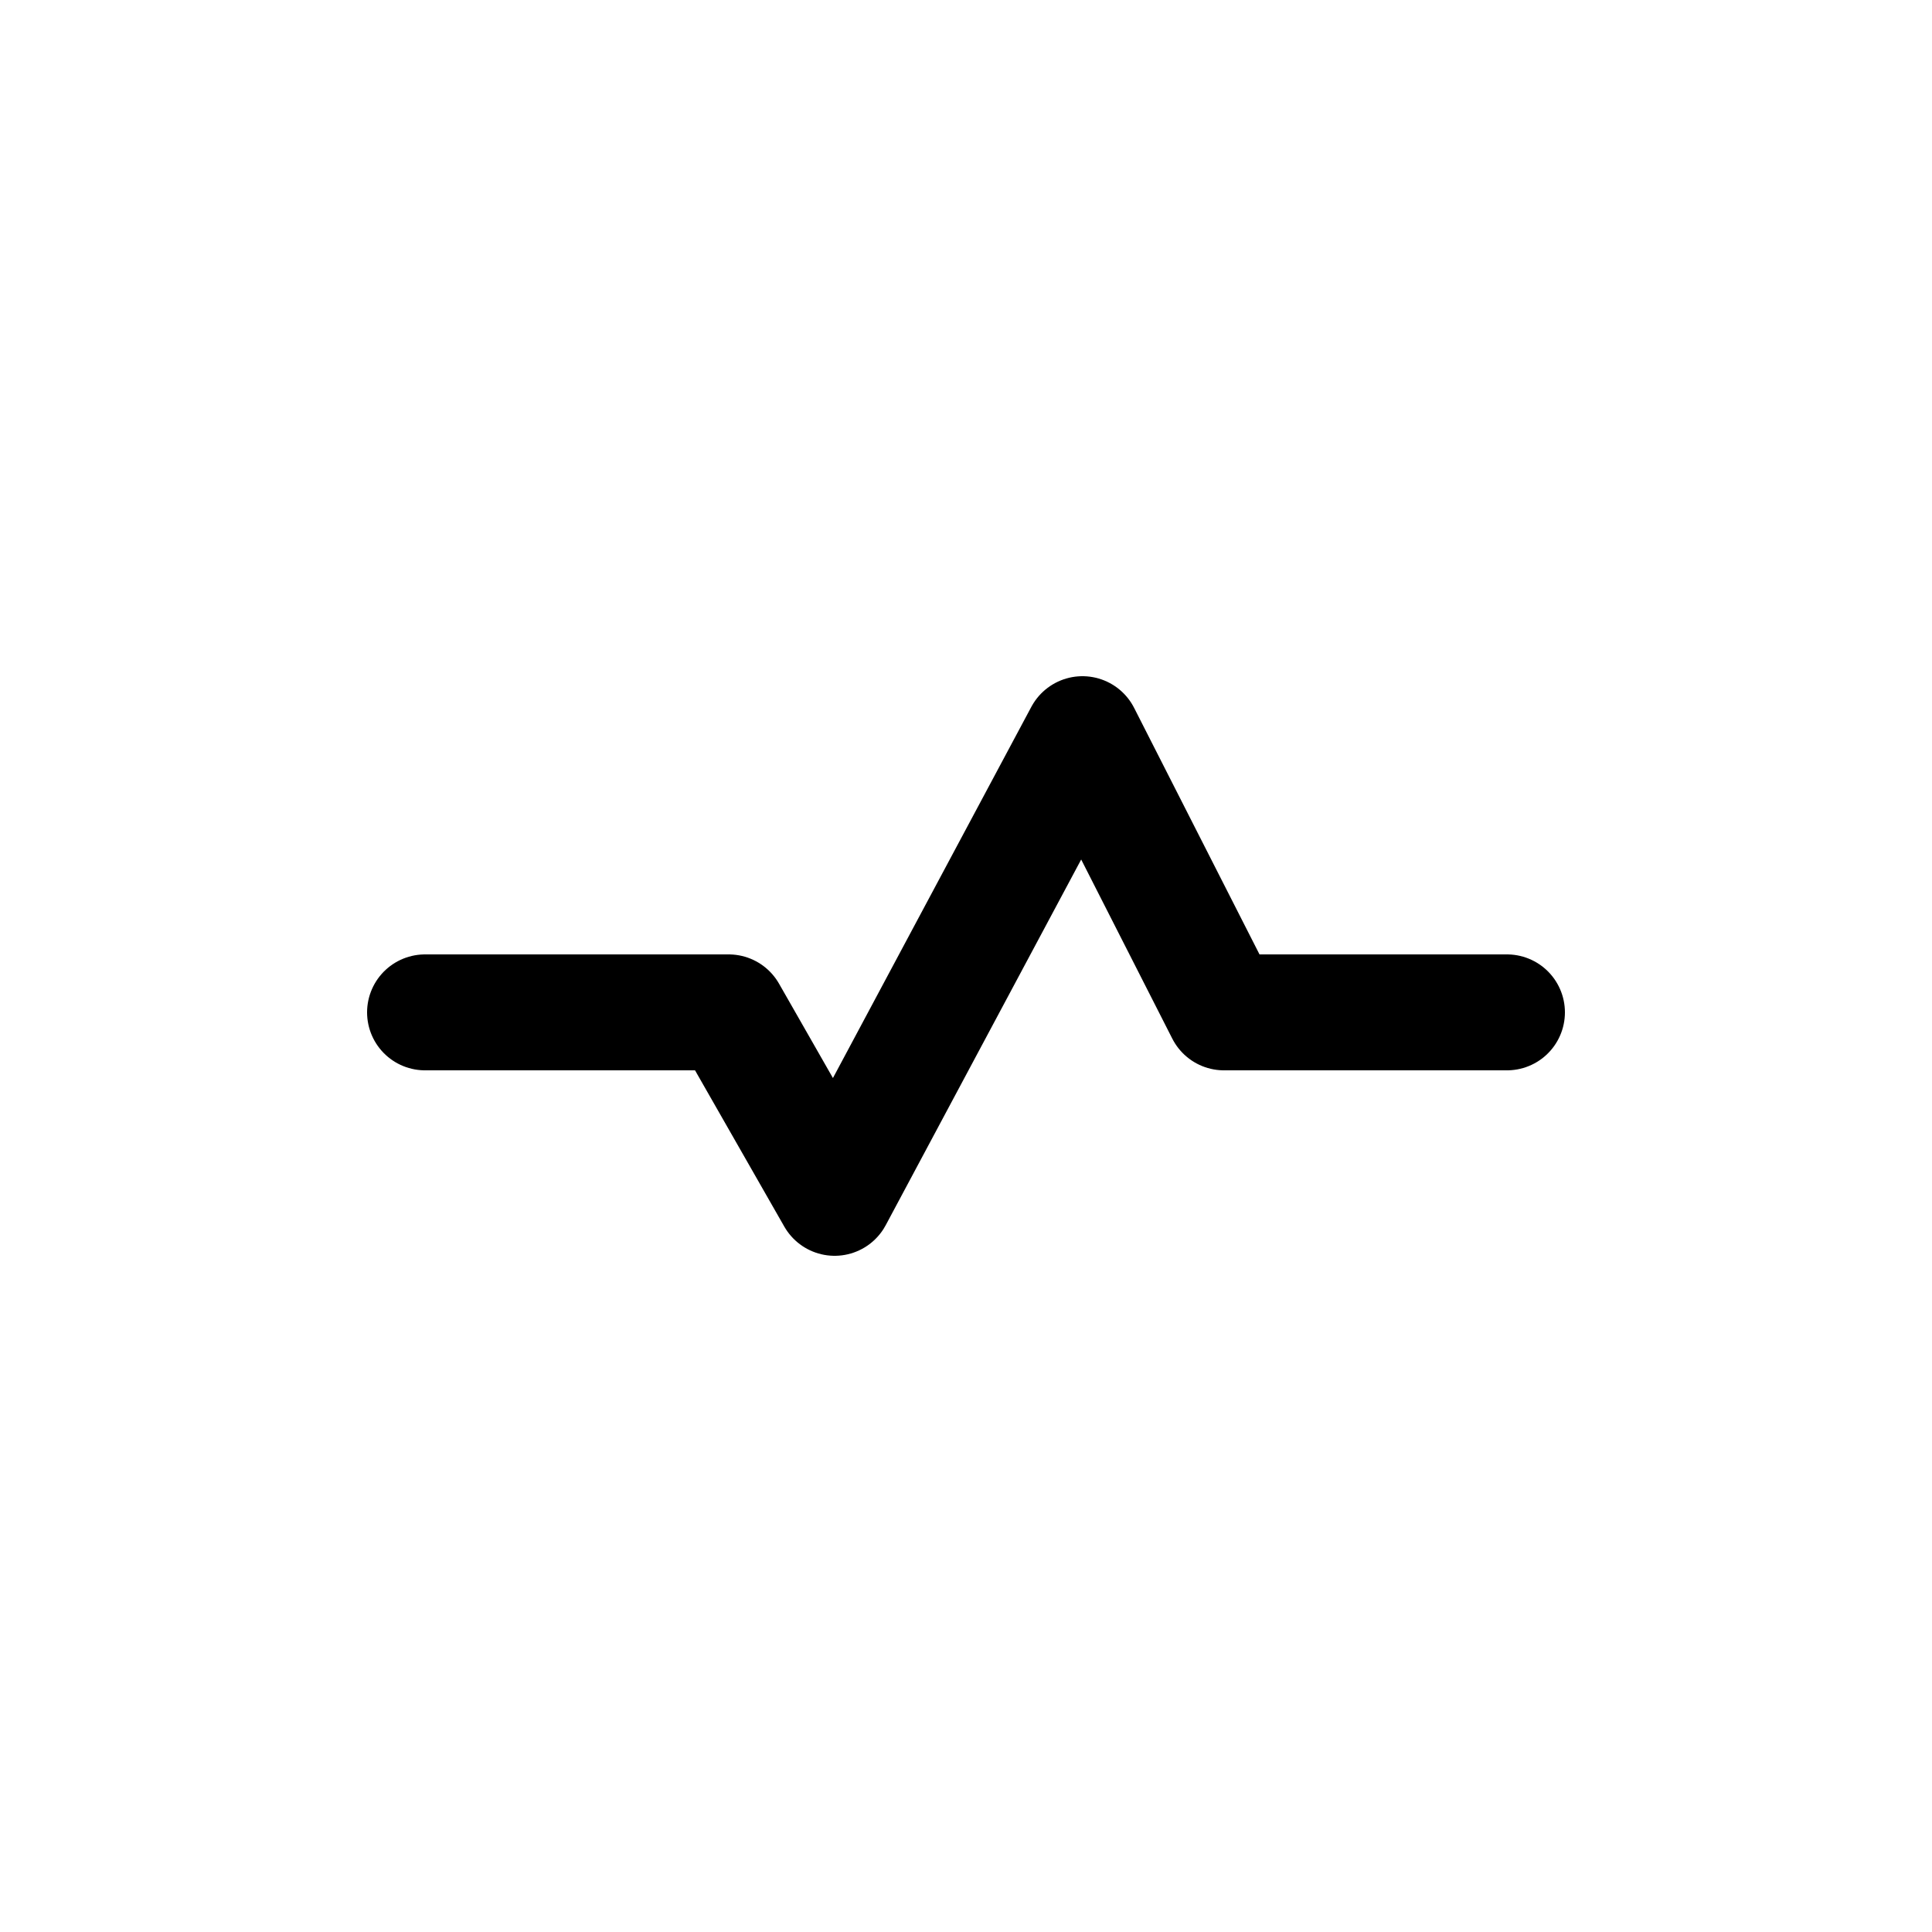 <?xml version="1.0" encoding="utf-8"?>
<svg width="800px" height="800px" viewBox="0 -0.5 25 25" fill="none" xmlns="http://www.w3.org/2000/svg">
<path d="M19.5 12.6H15.838L14.007 9L10.8 15L9.429 12.6H5.5" stroke="#000000" stroke-width="1.5" stroke-linecap="round" stroke-linejoin="round"/>
</svg>